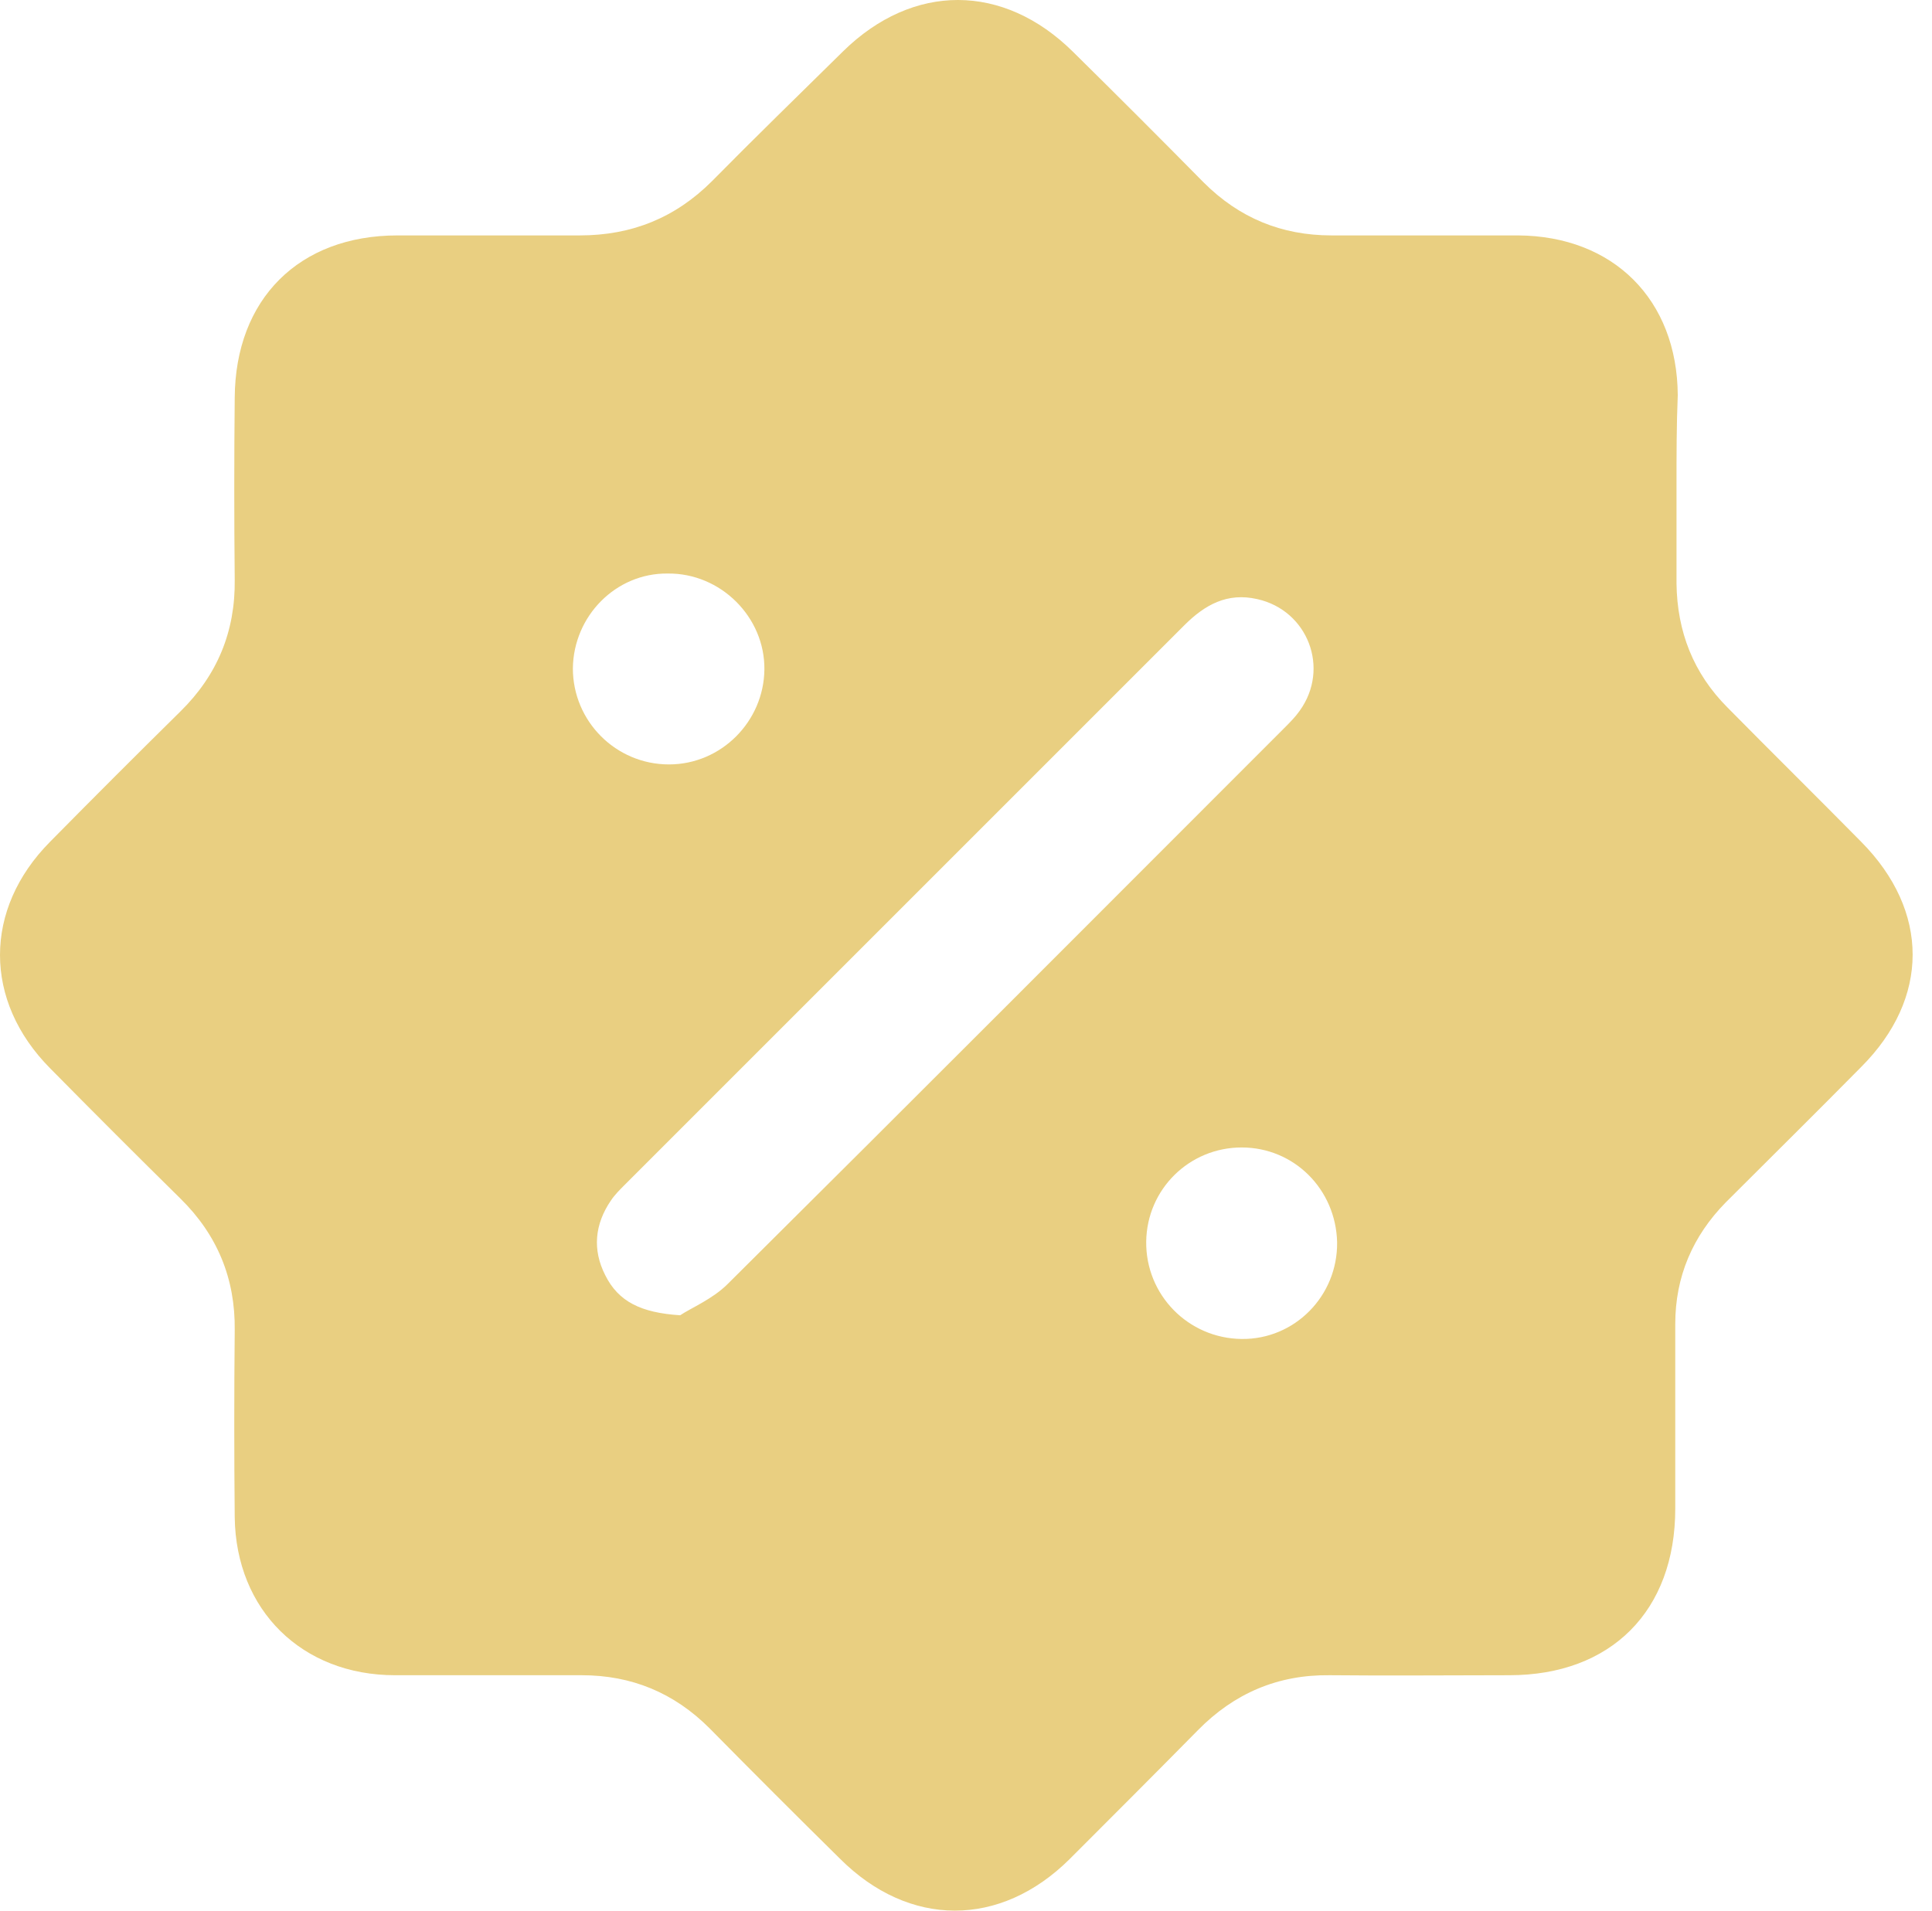 <?xml version="1.0" encoding="UTF-8"?> <svg xmlns="http://www.w3.org/2000/svg" width="91" height="90" viewBox="0 0 91 90" fill="none"> <path d="M78.966 22.873C78.966 24.401 78.966 25.958 78.966 27.486C78.995 29.749 79.759 31.718 81.375 33.334C83.462 35.45 85.578 37.536 87.664 39.652C90.896 42.914 90.896 47.028 87.664 50.26C85.548 52.405 83.403 54.521 81.287 56.637C79.73 58.223 78.907 60.133 78.907 62.367C78.907 65.276 78.907 68.156 78.907 71.065C78.907 75.884 75.88 78.911 71.091 78.911C68.269 78.911 65.448 78.94 62.627 78.911C60.188 78.881 58.132 79.763 56.427 81.497C54.429 83.524 52.401 85.552 50.374 87.579C47.112 90.812 42.822 90.812 39.56 87.55C37.503 85.522 35.446 83.465 33.419 81.409C31.744 79.734 29.745 78.911 27.395 78.911C24.456 78.911 21.517 78.911 18.608 78.911C14.23 78.911 11.115 75.855 11.056 71.476C11.027 68.538 11.027 65.599 11.056 62.661C11.086 60.222 10.233 58.165 8.5 56.46C6.443 54.433 4.386 52.376 2.358 50.319C-0.786 47.145 -0.786 42.825 2.358 39.652C4.386 37.595 6.443 35.538 8.5 33.51C10.233 31.806 11.086 29.749 11.056 27.31C11.027 24.46 11.027 21.58 11.056 18.73C11.086 14.087 14.083 11.089 18.726 11.089C21.576 11.089 24.456 11.089 27.306 11.089C29.745 11.089 31.802 10.267 33.536 8.533C35.564 6.476 37.65 4.448 39.707 2.421C42.998 -0.812 47.259 -0.812 50.55 2.45C52.607 4.478 54.664 6.535 56.692 8.592C58.367 10.267 60.365 11.089 62.716 11.089C65.654 11.089 68.593 11.089 71.502 11.089C75.998 11.119 78.995 14.116 79.025 18.612C78.966 20.023 78.966 21.462 78.966 22.873ZM32.037 61.955C32.566 61.603 33.565 61.191 34.271 60.486C43.028 51.788 51.755 43.031 60.482 34.304C60.747 34.039 61.011 33.775 61.217 33.481C62.657 31.483 61.599 28.75 59.219 28.221C57.808 27.898 56.751 28.485 55.781 29.455C46.995 38.241 38.208 47.028 29.422 55.814C29.187 56.049 28.952 56.284 28.776 56.548C28.012 57.665 27.894 58.87 28.511 60.075C29.128 61.309 30.186 61.838 32.037 61.955ZM58.484 54.051C56.016 54.051 54.018 56.02 53.988 58.488C53.959 60.986 55.957 63.043 58.484 63.072C60.982 63.101 63.01 61.044 62.98 58.517C62.921 56.02 60.953 54.051 58.484 54.051ZM26.983 31.483C26.983 33.98 29.011 36.008 31.508 36.008C33.977 36.008 35.975 33.98 36.004 31.541C36.034 29.073 33.947 26.987 31.45 27.016C29.011 26.987 27.012 29.014 26.983 31.483Z" fill="#E9CF81"></path> </svg> 